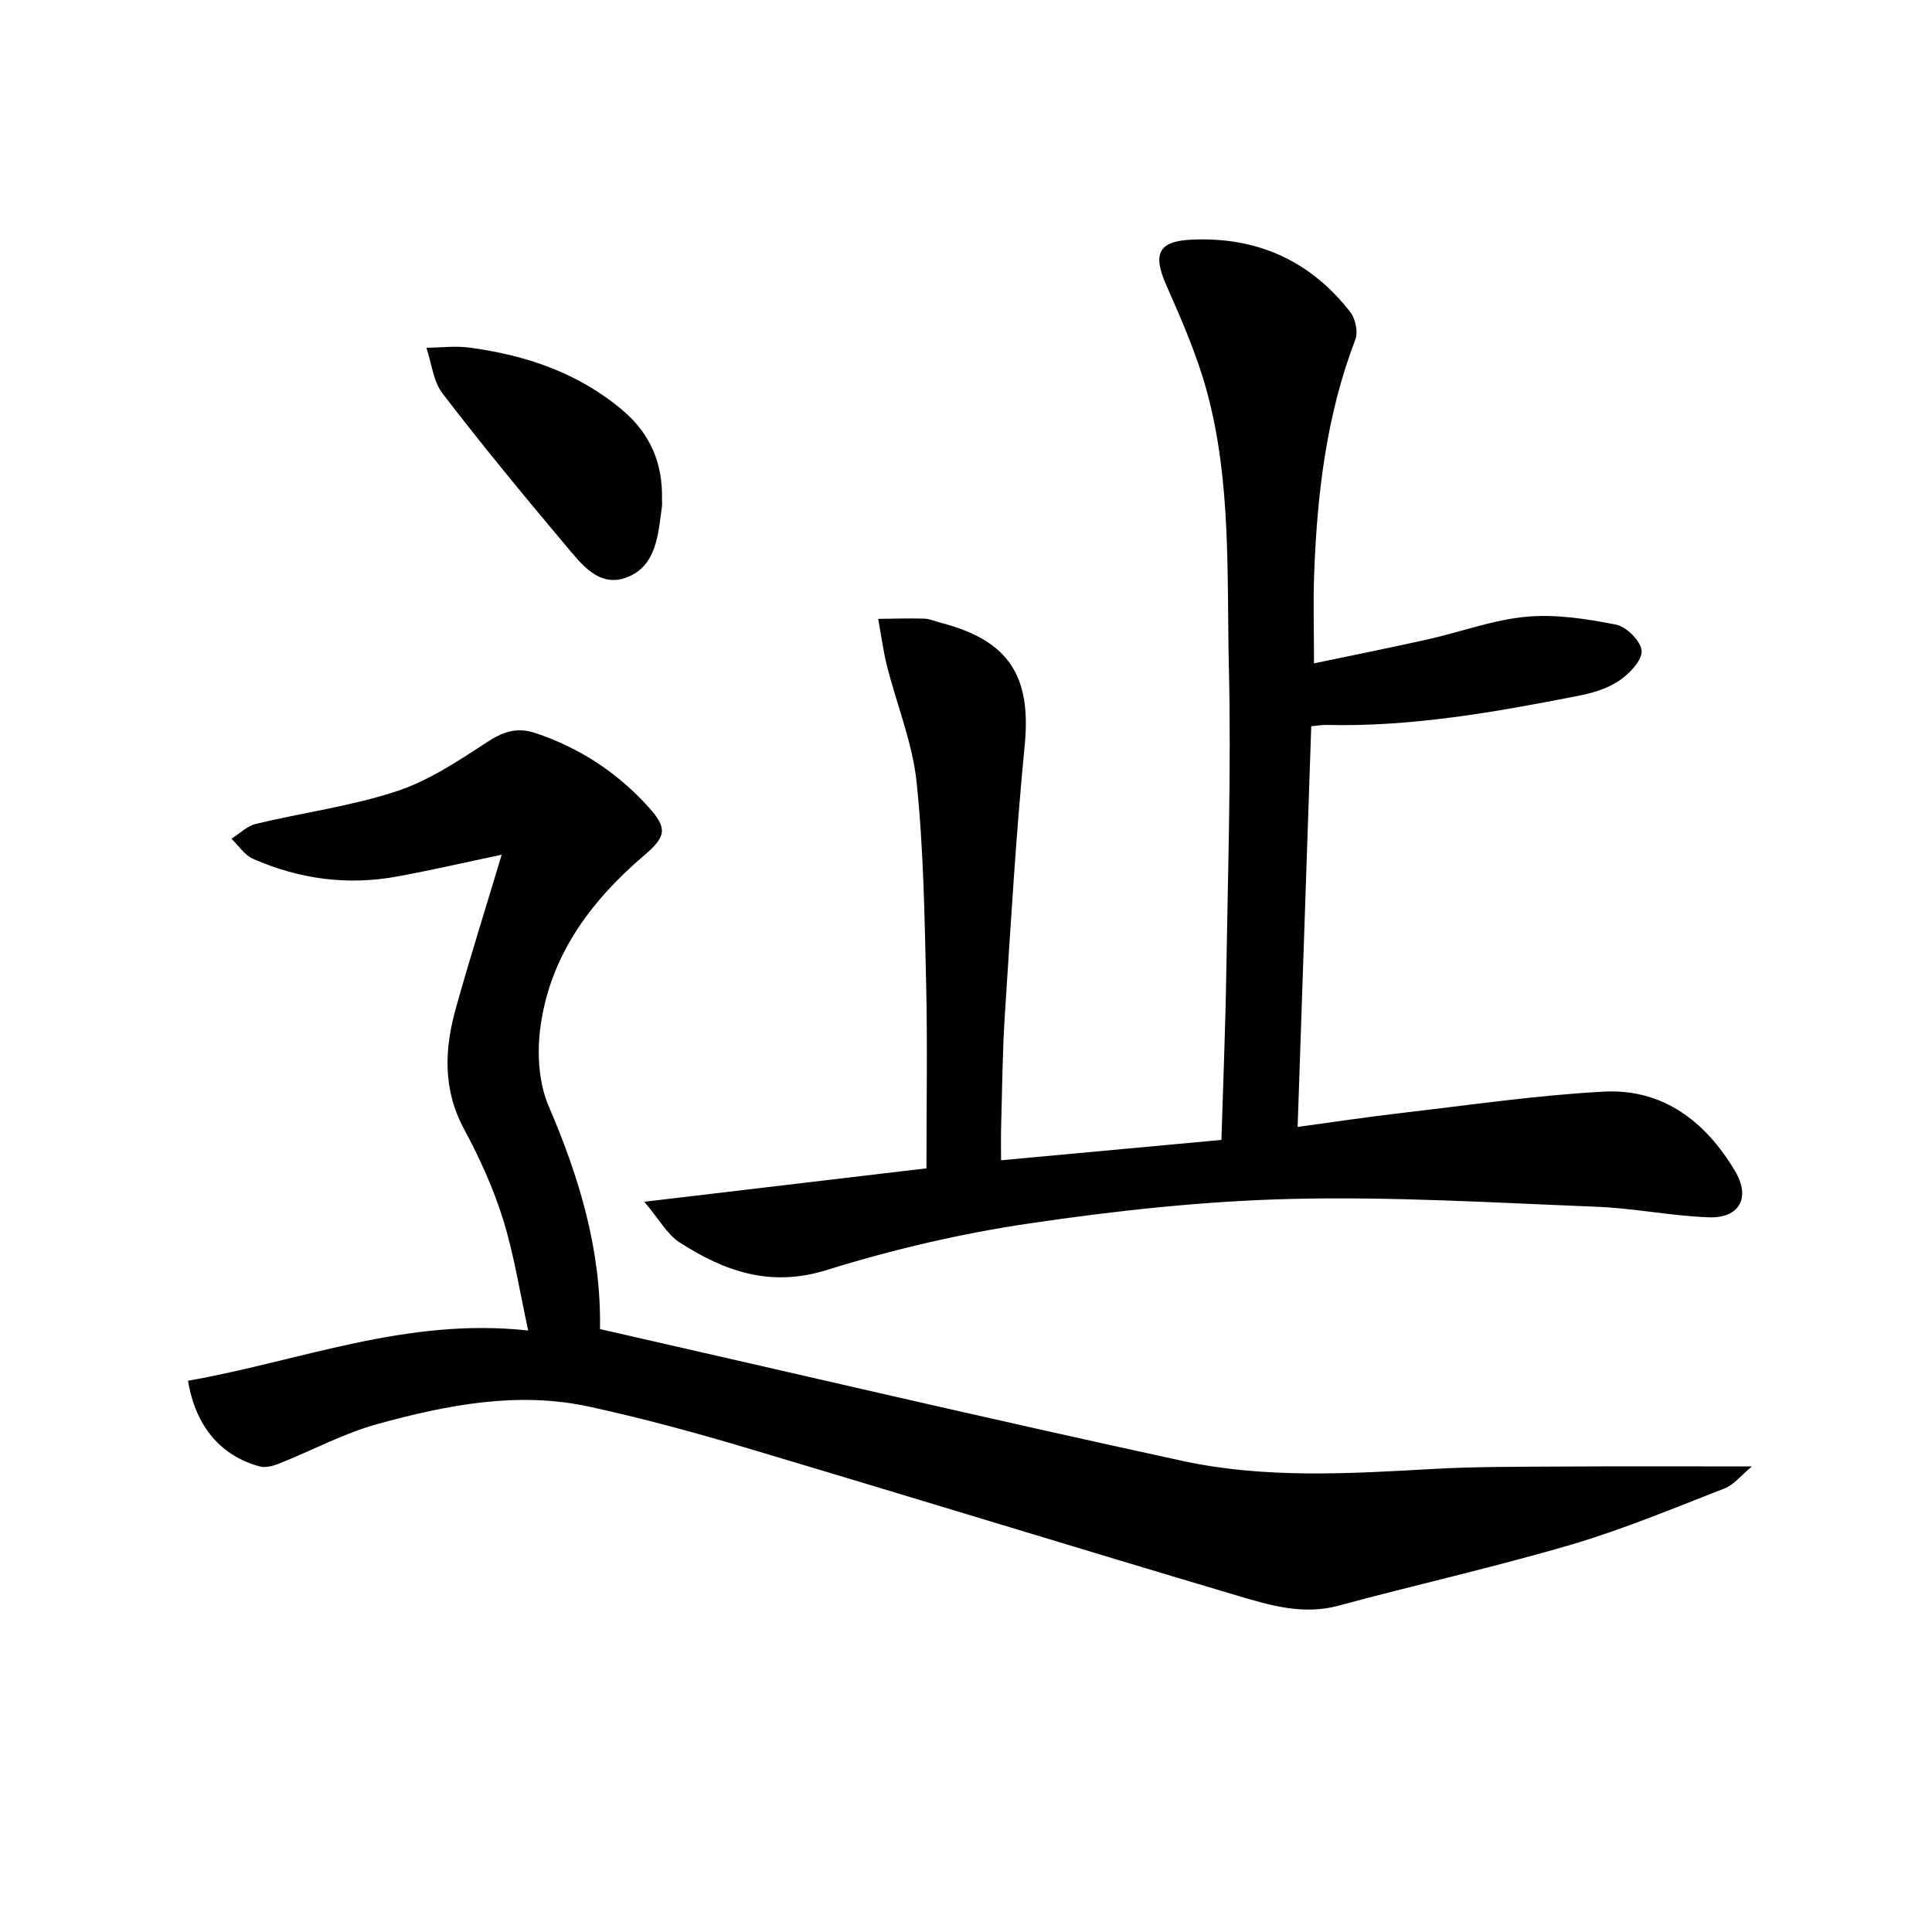 <svg enable-background="new 0 0 400 400" viewBox="0 0 400 400" xmlns="http://www.w3.org/2000/svg"><g fill="#010100"><path d="m133.4 248.81c20.5-2.43 39.25-4.65 58.41-6.92 0-12.89.23-25.53-.06-38.15-.33-13.96-.53-27.97-1.98-41.83-.85-8.11-4.09-15.96-6.11-23.96-.81-3.22-1.24-6.54-1.84-9.82 3.17-.03 6.35-.14 9.51-.05 1.13.03 2.25.55 3.38.84 14.22 3.66 18.85 11.07 17.44 25.45-1.81 18.51-2.89 37.09-4.1 55.65-.51 7.79-.56 15.61-.78 23.42-.06 2.27-.01 4.55-.01 6.78 15.39-1.42 30.22-2.79 45.62-4.21.35-11.51.83-23.09 1.01-34.67.33-20.97 1.03-41.96.54-62.92-.45-19.22.55-38.68-4.59-57.49-2.04-7.47-5.18-14.68-8.33-21.79-2.96-6.7-1.7-9.26 5.51-9.54 13.42-.53 24.35 4.45 32.56 15.04 1.06 1.37 1.63 4.09 1.03 5.65-5.97 15.59-7.9 31.85-8.52 48.35-.22 5.94-.04 11.9-.04 18.7 7.87-1.65 15.76-3.22 23.62-4.98 6.79-1.52 13.47-4.04 20.33-4.67 6.12-.56 12.51.43 18.61 1.64 2.16.43 5.19 3.48 5.27 5.44.08 2.04-2.56 4.74-4.67 6.17-2.39 1.62-5.44 2.54-8.33 3.1-17.29 3.39-34.62 6.49-52.36 6.05-.81-.02-1.62.14-3.04.28-.93 27.42-1.86 54.78-2.82 82.95 7.51-1.02 14.66-2.11 21.83-2.93 13.84-1.6 27.67-3.64 41.56-4.38 12.26-.65 21.06 6.2 27.15 16.4 3.32 5.56.95 9.86-5.46 9.62-7.78-.29-15.51-1.89-23.29-2.19-21.07-.83-42.18-2.13-63.23-1.61-18.04.44-36.12 2.42-53.99 5.05-14.21 2.09-28.37 5.4-42.08 9.67-11.7 3.64-21.19.25-30.47-5.74-2.56-1.65-4.19-4.74-7.28-8.4z"/><path d="m38.93 285.87c23.21-4.08 45.27-13.19 70.43-10.4-1.77-8.07-2.93-15.72-5.21-23.02-2.01-6.45-4.86-12.72-8.07-18.68-4.46-8.27-4.06-16.64-1.67-25.14 2.95-10.53 6.25-20.97 9.46-31.67-7.35 1.54-14.52 3.21-21.76 4.53-10.26 1.87-20.23.5-29.74-3.69-1.75-.77-2.98-2.73-4.45-4.15 1.68-1.06 3.24-2.64 5.07-3.08 9.67-2.32 19.63-3.64 29.03-6.72 6.64-2.17 12.76-6.23 18.68-10.11 3.36-2.2 6.24-3.27 10.12-1.98 9.22 3.07 17.06 8.24 23.5 15.39 3.93 4.36 3.57 6.08-.9 9.9-11.35 9.69-19.85 21.23-21.63 36.4-.59 5.08-.18 10.92 1.8 15.55 6.36 14.8 10.92 29.86 10.63 46.17 40.4 9.19 80.42 18.58 120.58 27.29 17.01 3.69 34.41 2.66 51.72 1.68 8.97-.51 17.98-.45 26.98-.51 12.64-.08 25.27-.02 39.21-.02-2.22 1.83-3.73 3.81-5.7 4.57-10.51 4.09-20.97 8.46-31.77 11.64-15.9 4.67-32.11 8.28-48.11 12.62-7.2 1.95-13.91.01-20.52-1.95-34.17-10.15-68.24-20.65-102.41-30.82-10.64-3.17-21.38-6.08-32.23-8.44-14.86-3.23-29.49-.33-43.79 3.59-6.97 1.91-13.49 5.45-20.26 8.15-1.27.51-2.89.98-4.12.65-8.09-2.18-13.33-8.32-14.87-17.75z"/><path d="m137.06 103.35c0 .5.06 1.01-.01 1.49-.78 5.77-1.1 12.38-7.33 14.72-5.79 2.18-9.47-2.92-12.73-6.79-8.65-10.27-17.19-20.65-25.36-31.29-1.94-2.53-2.27-6.29-3.35-9.48 2.98-.03 6.01-.43 8.93-.03 11.67 1.57 22.51 5.2 31.71 12.99 5.77 4.89 8.3 10.99 8.14 18.39z"/></g></svg>